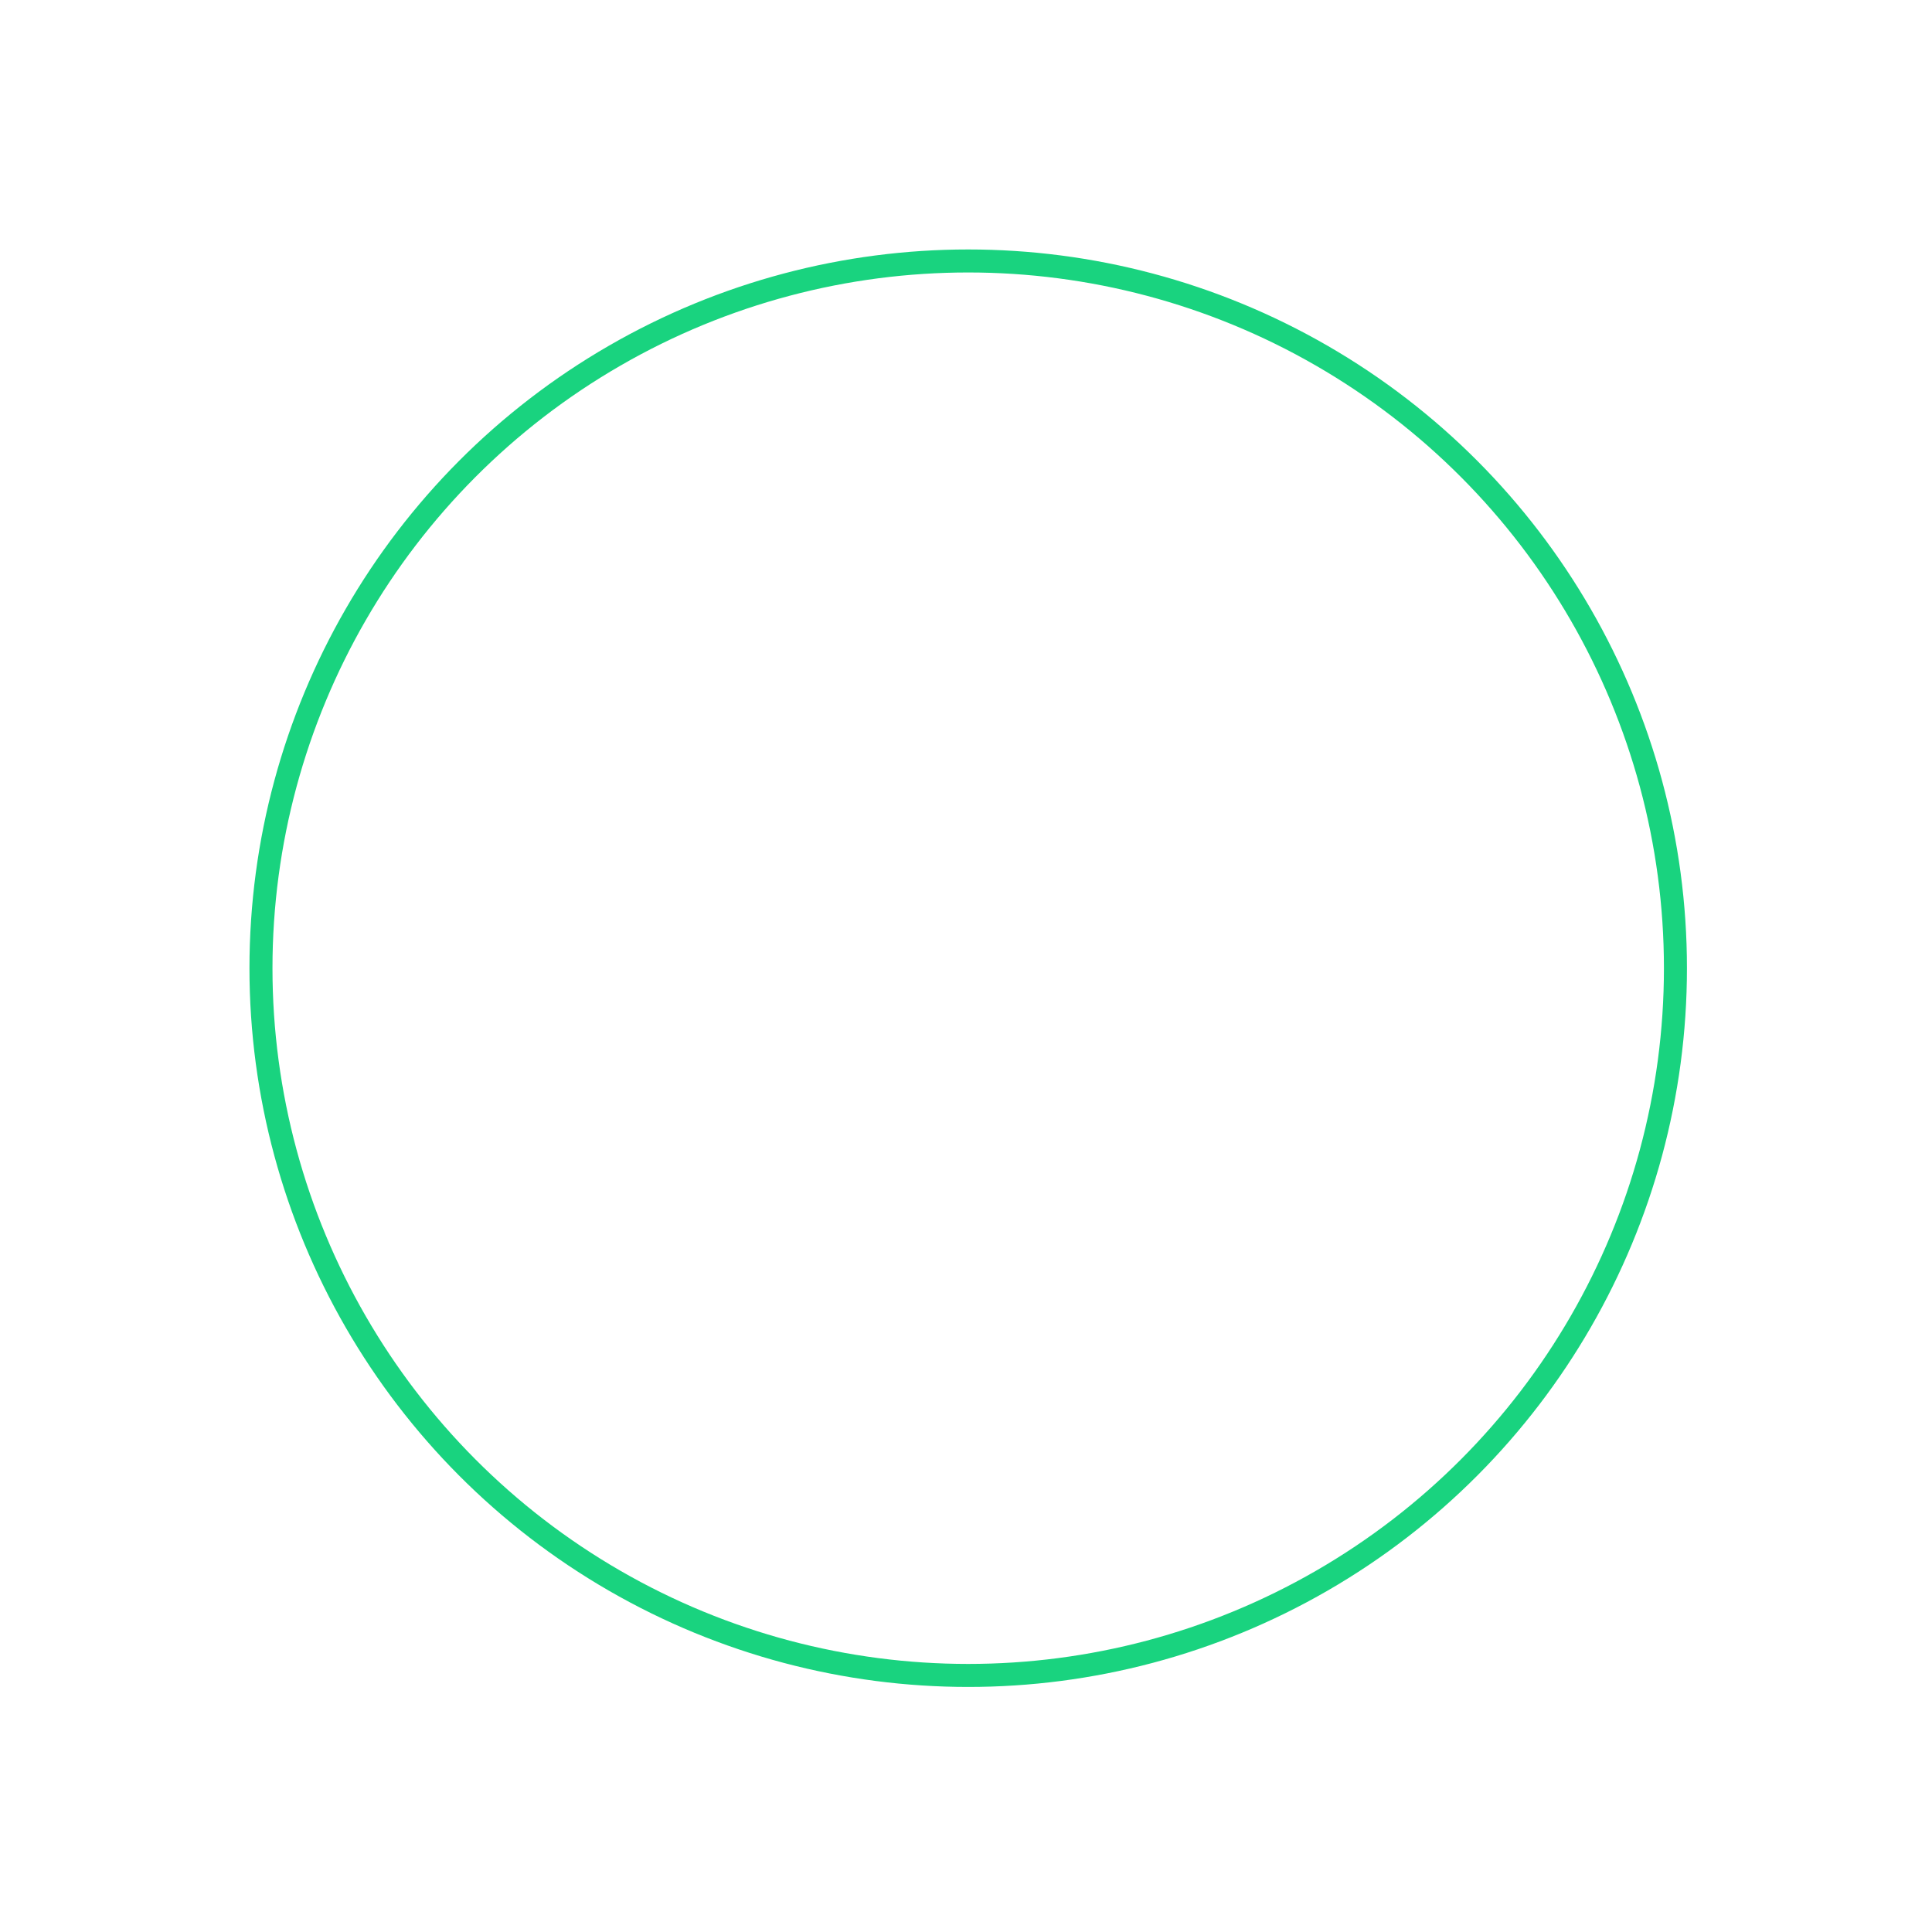 <?xml version="1.0" encoding="utf-8"?>
<svg xmlns="http://www.w3.org/2000/svg" fill="none" height="100%" overflow="visible" preserveAspectRatio="none" style="display: block;" viewBox="0 0 78 78" width="100%">
<g filter="url(#filter0_f_0_457)" id="Ellipse 95">
<circle cx="39.089" cy="39.089" r="28.553" stroke="#19D37F" stroke-width="0.929"/>
</g>
<defs>
<filter color-interpolation-filters="sRGB" filterUnits="userSpaceOnUse" height="76.611" id="filter0_f_0_457" width="76.611" x="0.784" y="0.784">
<feFlood flood-opacity="0" result="BackgroundImageFix"/>
<feBlend in="SourceGraphic" in2="BackgroundImageFix" mode="normal" result="shape"/>
<feGaussianBlur result="effect1_foregroundBlur_0_457" stdDeviation="4.644"/>
</filter>
</defs>
</svg>